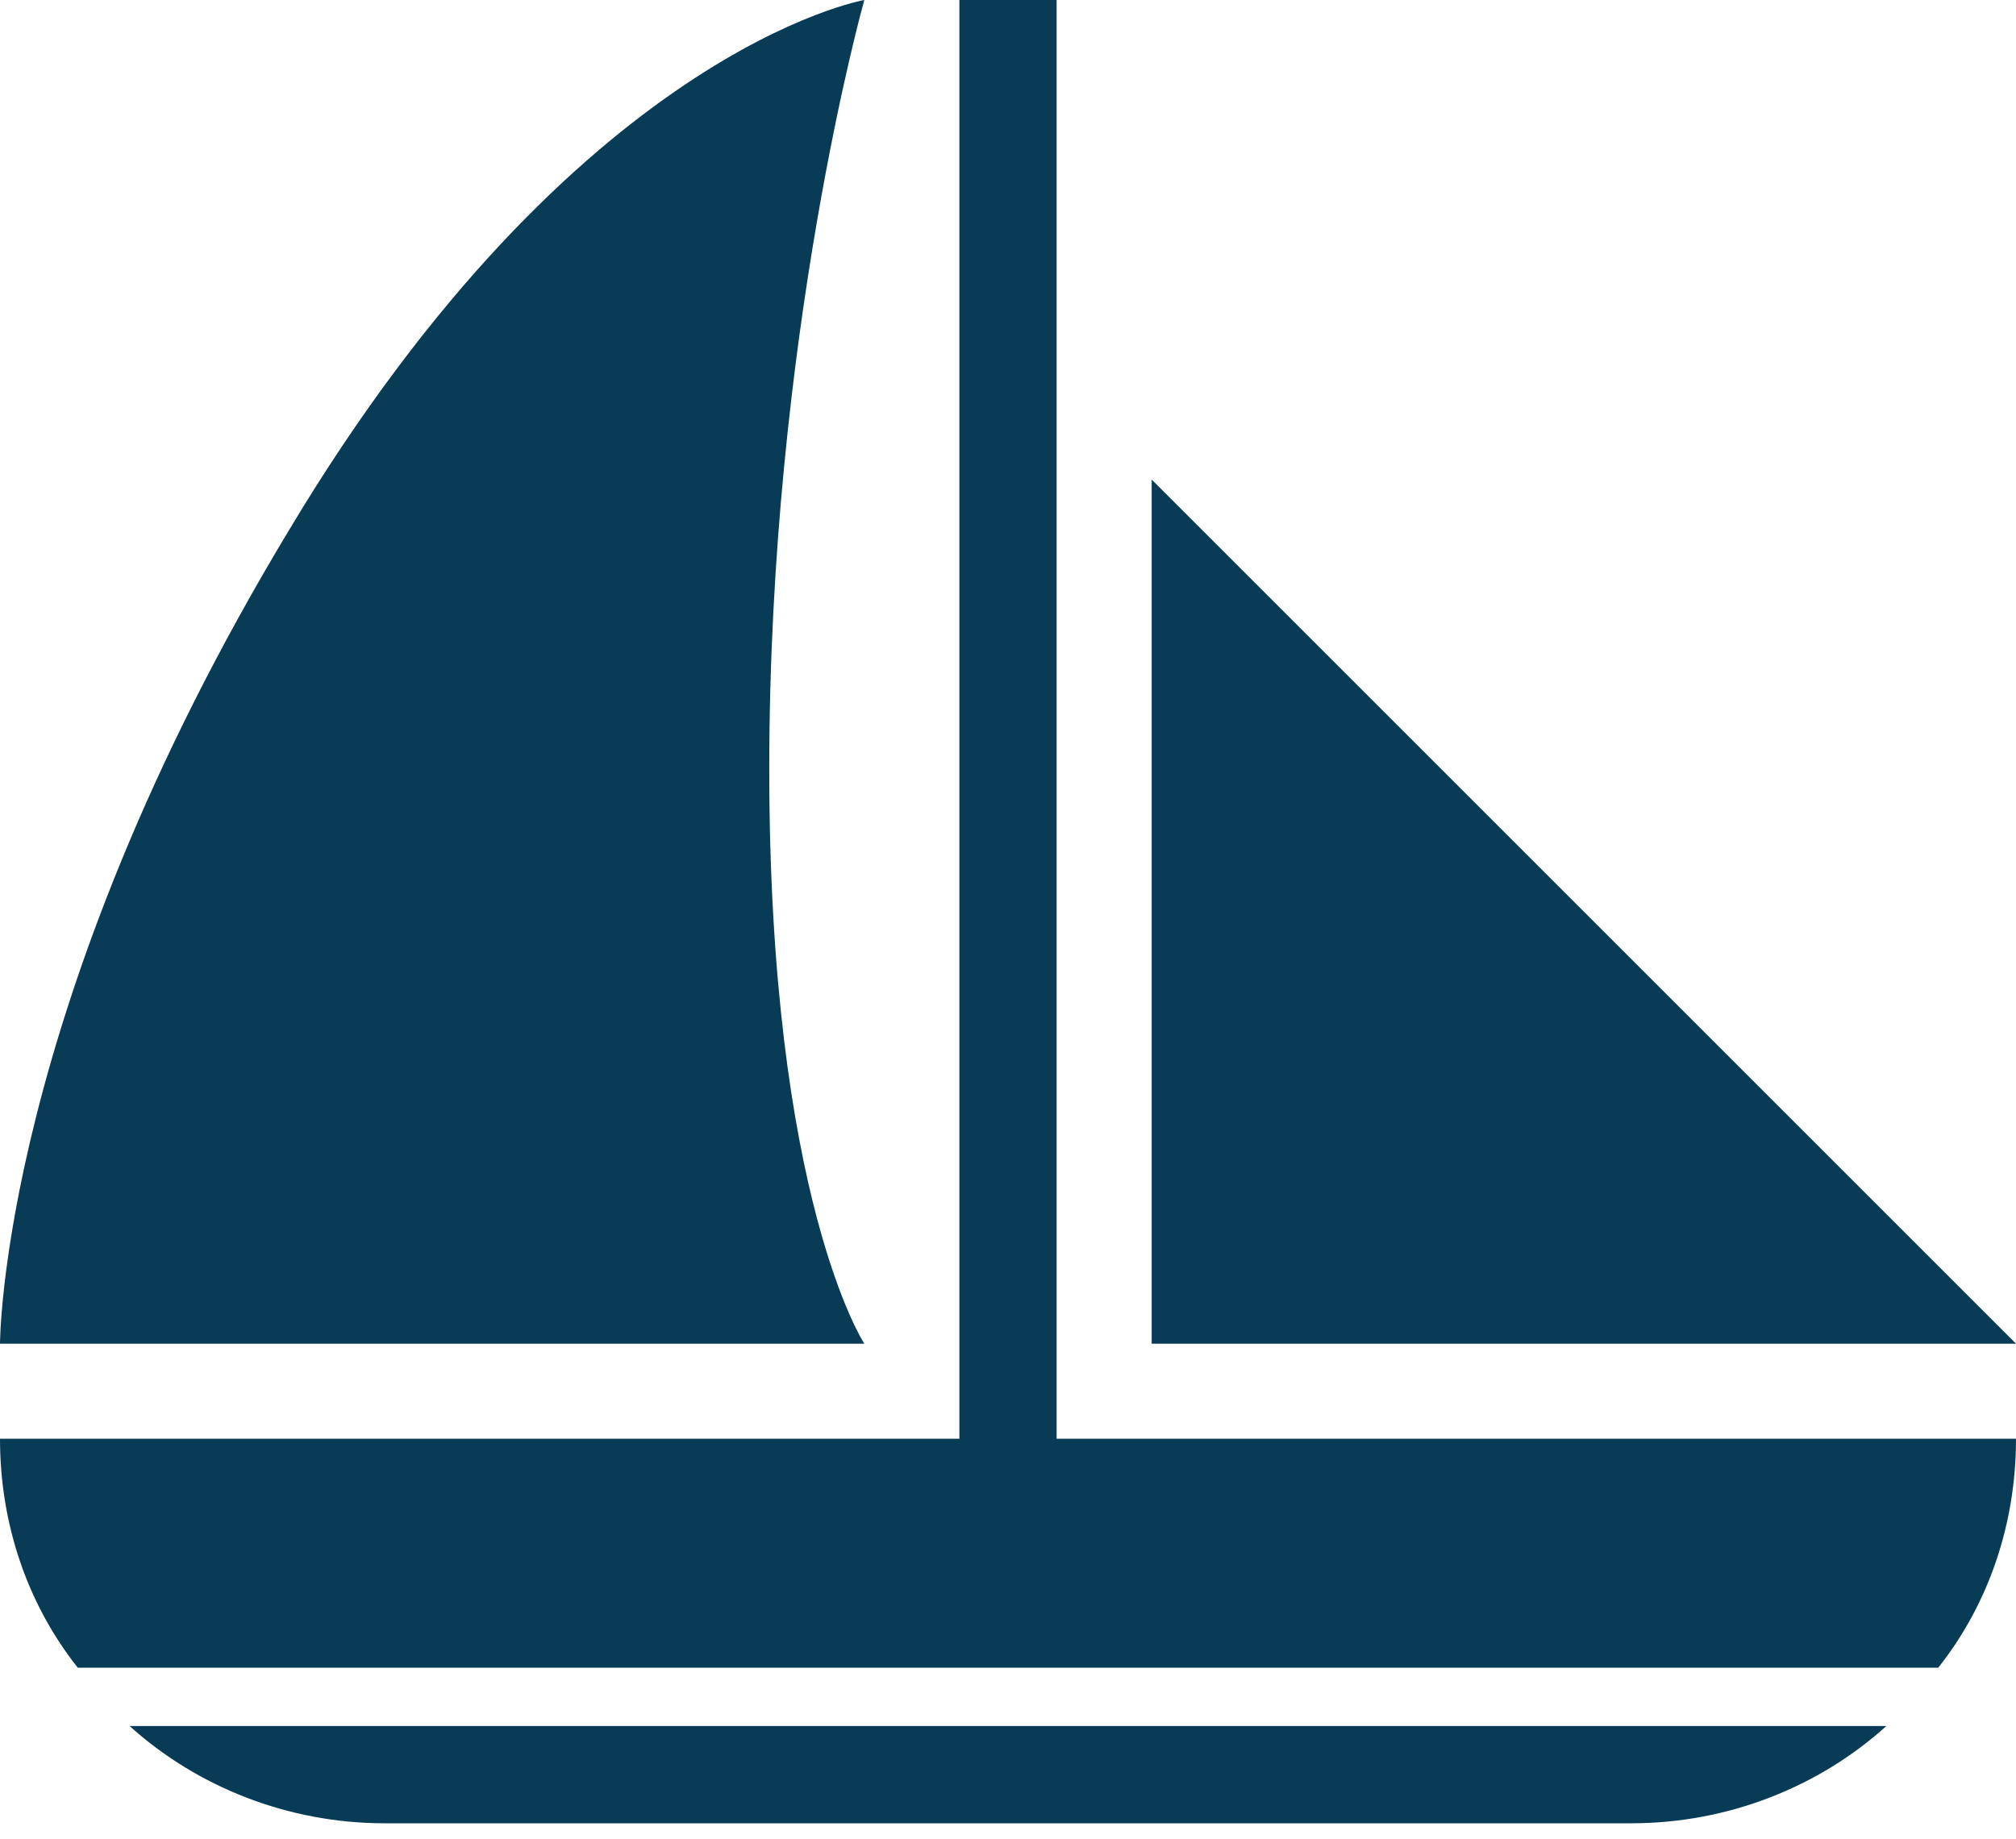 <?xml version="1.0" encoding="UTF-8"?> <svg xmlns="http://www.w3.org/2000/svg" width="80" height="73" viewBox="0 0 80 73" fill="none"><path fill-rule="evenodd" clip-rule="evenodd" d="M30.526 30.526C30.526 13.375 34.298 0 34.298 0C34.298 0 22.894 1.972 11.49 21.007C0 40.043 0 53.333 0 53.333H34.298C34.298 53.333 30.526 47.588 30.526 30.526ZM41.929 57.105V0H38.071V57.105H0C0 60.534 1.115 63.706 3.087 66.194H76.913C78.885 63.706 80 60.534 80 57.105H41.929ZM5.144 68.508C7.804 70.911 11.405 72.368 15.262 72.368H64.737C68.597 72.368 72.196 70.911 74.856 68.508H5.144ZM45.701 19.034V53.333H80L45.701 19.034Z" fill="#083B55"></path></svg> 